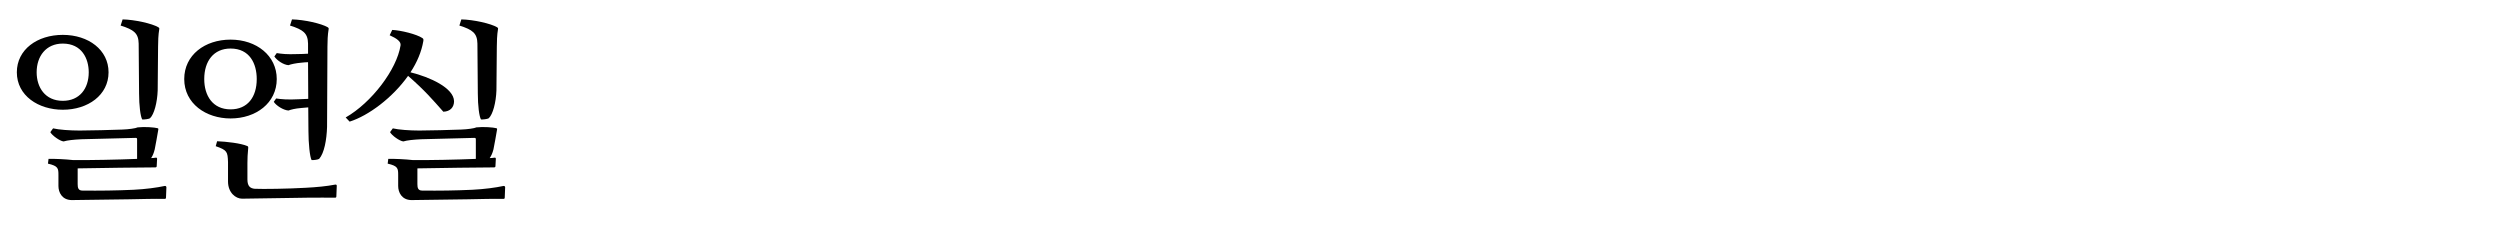 <?xml version="1.0" encoding="UTF-8"?>
<svg xmlns="http://www.w3.org/2000/svg" xmlns:xlink="http://www.w3.org/1999/xlink" width="631pt" height="60pt" viewBox="0 0 631 60" version="1.1">
<defs>
<g>
<symbol overflow="visible" id="glyph0-0">
<path style="stroke:none;" d="M 15.852 -36.199 C 9.398 -36.199 4.25 -32.5 4.25 -26.75 C 4.25 -20.852 9.699 -17.301 15.852 -17.301 C 22.199 -17.301 27.398 -21 27.398 -26.75 C 27.398 -32.398 22.352 -36.199 15.852 -36.199 Z M 30.898 -12.301 C 28.551 -12.199 22.449 -12.051 20.102 -12.051 C 17.699 -12.051 14.852 -12.25 13.398 -12.602 L 12.699 -11.648 C 13.148 -10.801 15.102 -9.398 16.051 -9.301 C 17.051 -9.602 18.551 -9.75 20.551 -9.852 L 34.199 -10.199 C 34.5 -10.199 34.602 -10.148 34.602 -9.801 L 34.602 -4.898 C 29.699 -4.699 22.699 -4.551 18.398 -4.602 C 16.699 -4.801 13.75 -4.949 12.25 -4.898 L 12.102 -3.699 C 14.699 -3.102 14.75 -2.5 14.75 -0.801 L 14.75 1.949 C 14.75 3.551 15.648 5.449 18.051 5.5 L 32.602 5.301 C 35.5 5.25 38.852 5.148 41.551 5.199 C 41.801 5.199 41.898 5.102 41.898 4.852 L 42 2.25 C 41.949 1.949 41.75 1.898 41.5 1.949 C 39.648 2.352 36.75 2.75 33.699 2.898 C 29.301 3.102 25.148 3.148 20.801 3.102 C 19.75 3.102 19.602 2.398 19.602 1.449 L 19.602 -2.5 C 26 -2.602 34.949 -2.75 39.199 -2.75 C 39.449 -2.75 39.551 -2.898 39.551 -3.051 L 39.648 -4.898 C 39.648 -5.148 39.551 -5.25 39.25 -5.199 C 38.949 -5.148 38.602 -5.102 38.148 -5.102 C 38.5 -5.602 38.801 -6.301 39.051 -7.301 C 39.398 -9 39.648 -10.551 39.949 -12.25 C 40 -12.5 39.949 -12.602 39.75 -12.648 C 39 -12.852 36.551 -13.051 34.75 -12.852 C 34.25 -12.602 32.449 -12.352 30.898 -12.301 Z M 15.852 -34 C 20.648 -34 22.398 -30.199 22.398 -26.75 C 22.398 -22.602 20.051 -19.551 15.852 -19.551 C 11.352 -19.551 9.25 -23 9.25 -26.75 C 9.25 -30.801 11.602 -34 15.852 -34 Z M 35.102 -21.398 C 35.102 -18.352 35.449 -15.602 35.898 -14.852 C 36.352 -14.801 37.551 -14.949 37.852 -15.148 C 38.898 -16.102 39.699 -19.148 39.801 -22.199 L 39.898 -33.25 C 39.898 -34.398 39.949 -36.25 40.199 -37.648 C 40.25 -37.898 40.148 -38 40 -38.102 C 38.449 -39.051 33.949 -40.051 30.949 -40.102 L 30.449 -38.551 C 33.801 -37.5 34.949 -36.602 35 -34 Z M 35.102 -21.398 "/>
</symbol>
<symbol overflow="visible" id="glyph1-0">
<path style="stroke:none;" d="M 15.699 -35 C 9.199 -35 4 -31.102 4 -25.051 C 4 -18.852 9.5 -15.102 15.699 -15.102 C 22.102 -15.102 27.352 -19 27.352 -25.051 C 27.352 -30.949 22.25 -35 15.699 -35 Z M 35.352 -11.898 C 35.352 -8.852 35.699 -5.352 36.148 -4.602 C 36.602 -4.551 37.75 -4.699 38.051 -4.898 C 39.352 -6.352 39.949 -9.75 40.051 -12.949 L 40.148 -33.25 C 40.148 -34.398 40.199 -36.25 40.449 -37.648 C 40.5 -37.898 40.398 -38 40.25 -38.102 C 38.699 -39.051 34.199 -40.051 31.199 -40.102 L 30.699 -38.551 C 34.051 -37.5 35.199 -36.602 35.25 -34 L 35.25 -31.449 C 34.352 -31.398 33.5 -31.352 32.602 -31.352 C 29.75 -31.25 28.648 -31.398 27.352 -31.602 L 26.75 -30.75 C 27.352 -29.801 29 -28.648 30.301 -28.551 C 31 -28.801 32.051 -29.051 33.75 -29.199 C 34.25 -29.25 34.75 -29.301 35.25 -29.301 L 35.301 -20.051 L 32.898 -19.949 C 30.051 -19.801 28.5 -19.949 27.199 -20.148 L 26.602 -19.301 C 27.199 -18.352 29 -17.199 30.301 -17.102 C 31 -17.352 31.898 -17.602 33.602 -17.75 L 35.301 -17.898 Z M 15.699 -32.75 C 20.551 -32.75 22.301 -28.898 22.301 -25.051 C 22.301 -20.449 19.949 -17.398 15.699 -17.398 C 11.148 -17.398 9.051 -20.898 9.051 -25.051 C 9.051 -29.551 11.398 -32.75 15.699 -32.75 Z M 34.602 2.398 C 30.301 2.648 23.801 2.75 21.801 2.648 C 20.75 2.551 19.949 2.102 19.949 0.301 L 19.949 -3.852 C 19.949 -5 20 -6.148 20.148 -7.648 C 20.199 -7.949 20.051 -8.102 19.898 -8.148 C 18.25 -8.852 14.699 -9.25 12.301 -9.352 L 11.949 -8.102 C 14.852 -7.102 14.949 -6.699 15.051 -4.102 L 15.051 0.801 C 15.051 3.648 17 5.148 18.602 5.148 L 35 4.898 C 37.898 4.852 40.102 4.898 42.051 4.898 C 42.301 4.898 42.398 4.801 42.398 4.551 L 42.5 1.898 C 42.5 1.602 42.301 1.551 42.051 1.602 C 39.949 2 37.5 2.25 34.602 2.398 Z M 34.602 2.398 "/>
</symbol>
<symbol overflow="visible" id="glyph1-1">
<path style="stroke:none;" d="M 30.898 -12.301 C 28.551 -12.199 22.699 -12.051 20.352 -12.051 C 17.949 -12.051 15.102 -12.25 13.648 -12.602 L 12.949 -11.648 C 13.398 -10.801 15.352 -9.398 16.301 -9.301 C 17.301 -9.602 18.801 -9.75 20.801 -9.852 L 34.199 -10.199 C 34.5 -10.199 34.602 -10.148 34.602 -9.801 L 34.602 -4.898 C 29.75 -4.699 22.898 -4.551 18.648 -4.602 C 16.949 -4.801 14 -4.949 12.5 -4.898 L 12.352 -3.699 C 14.949 -3.102 15 -2.5 15 -0.801 L 15 1.949 C 15 3.551 15.898 5.449 18.301 5.5 L 32.602 5.301 C 35.5 5.25 38.852 5.148 41.551 5.199 C 41.801 5.199 41.898 5.102 41.898 4.852 L 42 2.25 C 41.949 1.949 41.75 1.898 41.5 1.949 C 39.648 2.352 36.75 2.75 33.699 2.898 C 29.301 3.102 25.398 3.148 21.051 3.102 C 20 3.102 19.852 2.398 19.852 1.449 L 19.852 -2.5 C 26.199 -2.602 34.949 -2.75 39.199 -2.75 C 39.449 -2.75 39.551 -2.898 39.551 -3.051 L 39.648 -4.898 C 39.648 -5.148 39.551 -5.25 39.25 -5.199 C 38.949 -5.148 38.551 -5.102 38.102 -5.102 C 38.449 -5.602 38.801 -6.301 39.051 -7.301 C 39.398 -9 39.648 -10.551 39.949 -12.25 C 40 -12.5 39.949 -12.602 39.75 -12.648 C 39 -12.852 36.551 -13.051 34.75 -12.852 C 34.25 -12.602 32.449 -12.352 30.898 -12.301 Z M 2.75 -14.301 C 7.5 -15.801 13.551 -20.301 17.5 -25.852 C 21.75 -22.148 23.648 -19.898 26.398 -16.801 C 28.148 -16.852 29.102 -17.949 29.102 -19.449 C 29.051 -22.801 23 -25.551 18.102 -26.75 C 19.75 -29.25 20.898 -31.949 21.352 -34.648 C 21.398 -35.051 21.398 -35.199 21.102 -35.398 C 19.699 -36.352 15.699 -37.352 13.5 -37.449 L 12.852 -36.102 C 14.648 -35.301 15.75 -34.5 15.602 -33.551 C 14.648 -27.449 8.301 -19.102 1.75 -15.352 Z M 35.102 -21.398 C 35.102 -18.352 35.449 -15.602 35.898 -14.852 C 36.352 -14.801 37.551 -14.949 37.852 -15.148 C 38.898 -16.102 39.699 -19.148 39.801 -22.199 L 39.898 -33.25 C 39.898 -34.398 39.949 -36.25 40.199 -37.648 C 40.25 -37.898 40.148 -38 40 -38.102 C 38.449 -39.051 33.949 -40.051 30.949 -40.102 L 30.449 -38.551 C 33.801 -37.5 34.949 -36.602 35 -34 Z M 35.102 -21.398 "/>
</symbol>
</g>
</defs>
<g id="surface1">
<g style="fill:rgb(0%,0%,0%);fill-opacity:1;">
  <use xlink:href="#glyph0-0" x="0" y="45"/>
</g>
<g style="fill:rgb(0%,0%,0%);fill-opacity:1;">
  <use xlink:href="#glyph1-0" x="42.5" y="45"/>
</g>
<g style="fill:rgb(0%,0%,0%);fill-opacity:1;">
  <use xlink:href="#glyph1-1" x="85.5" y="45"/>
</g>
</g>
</svg>
